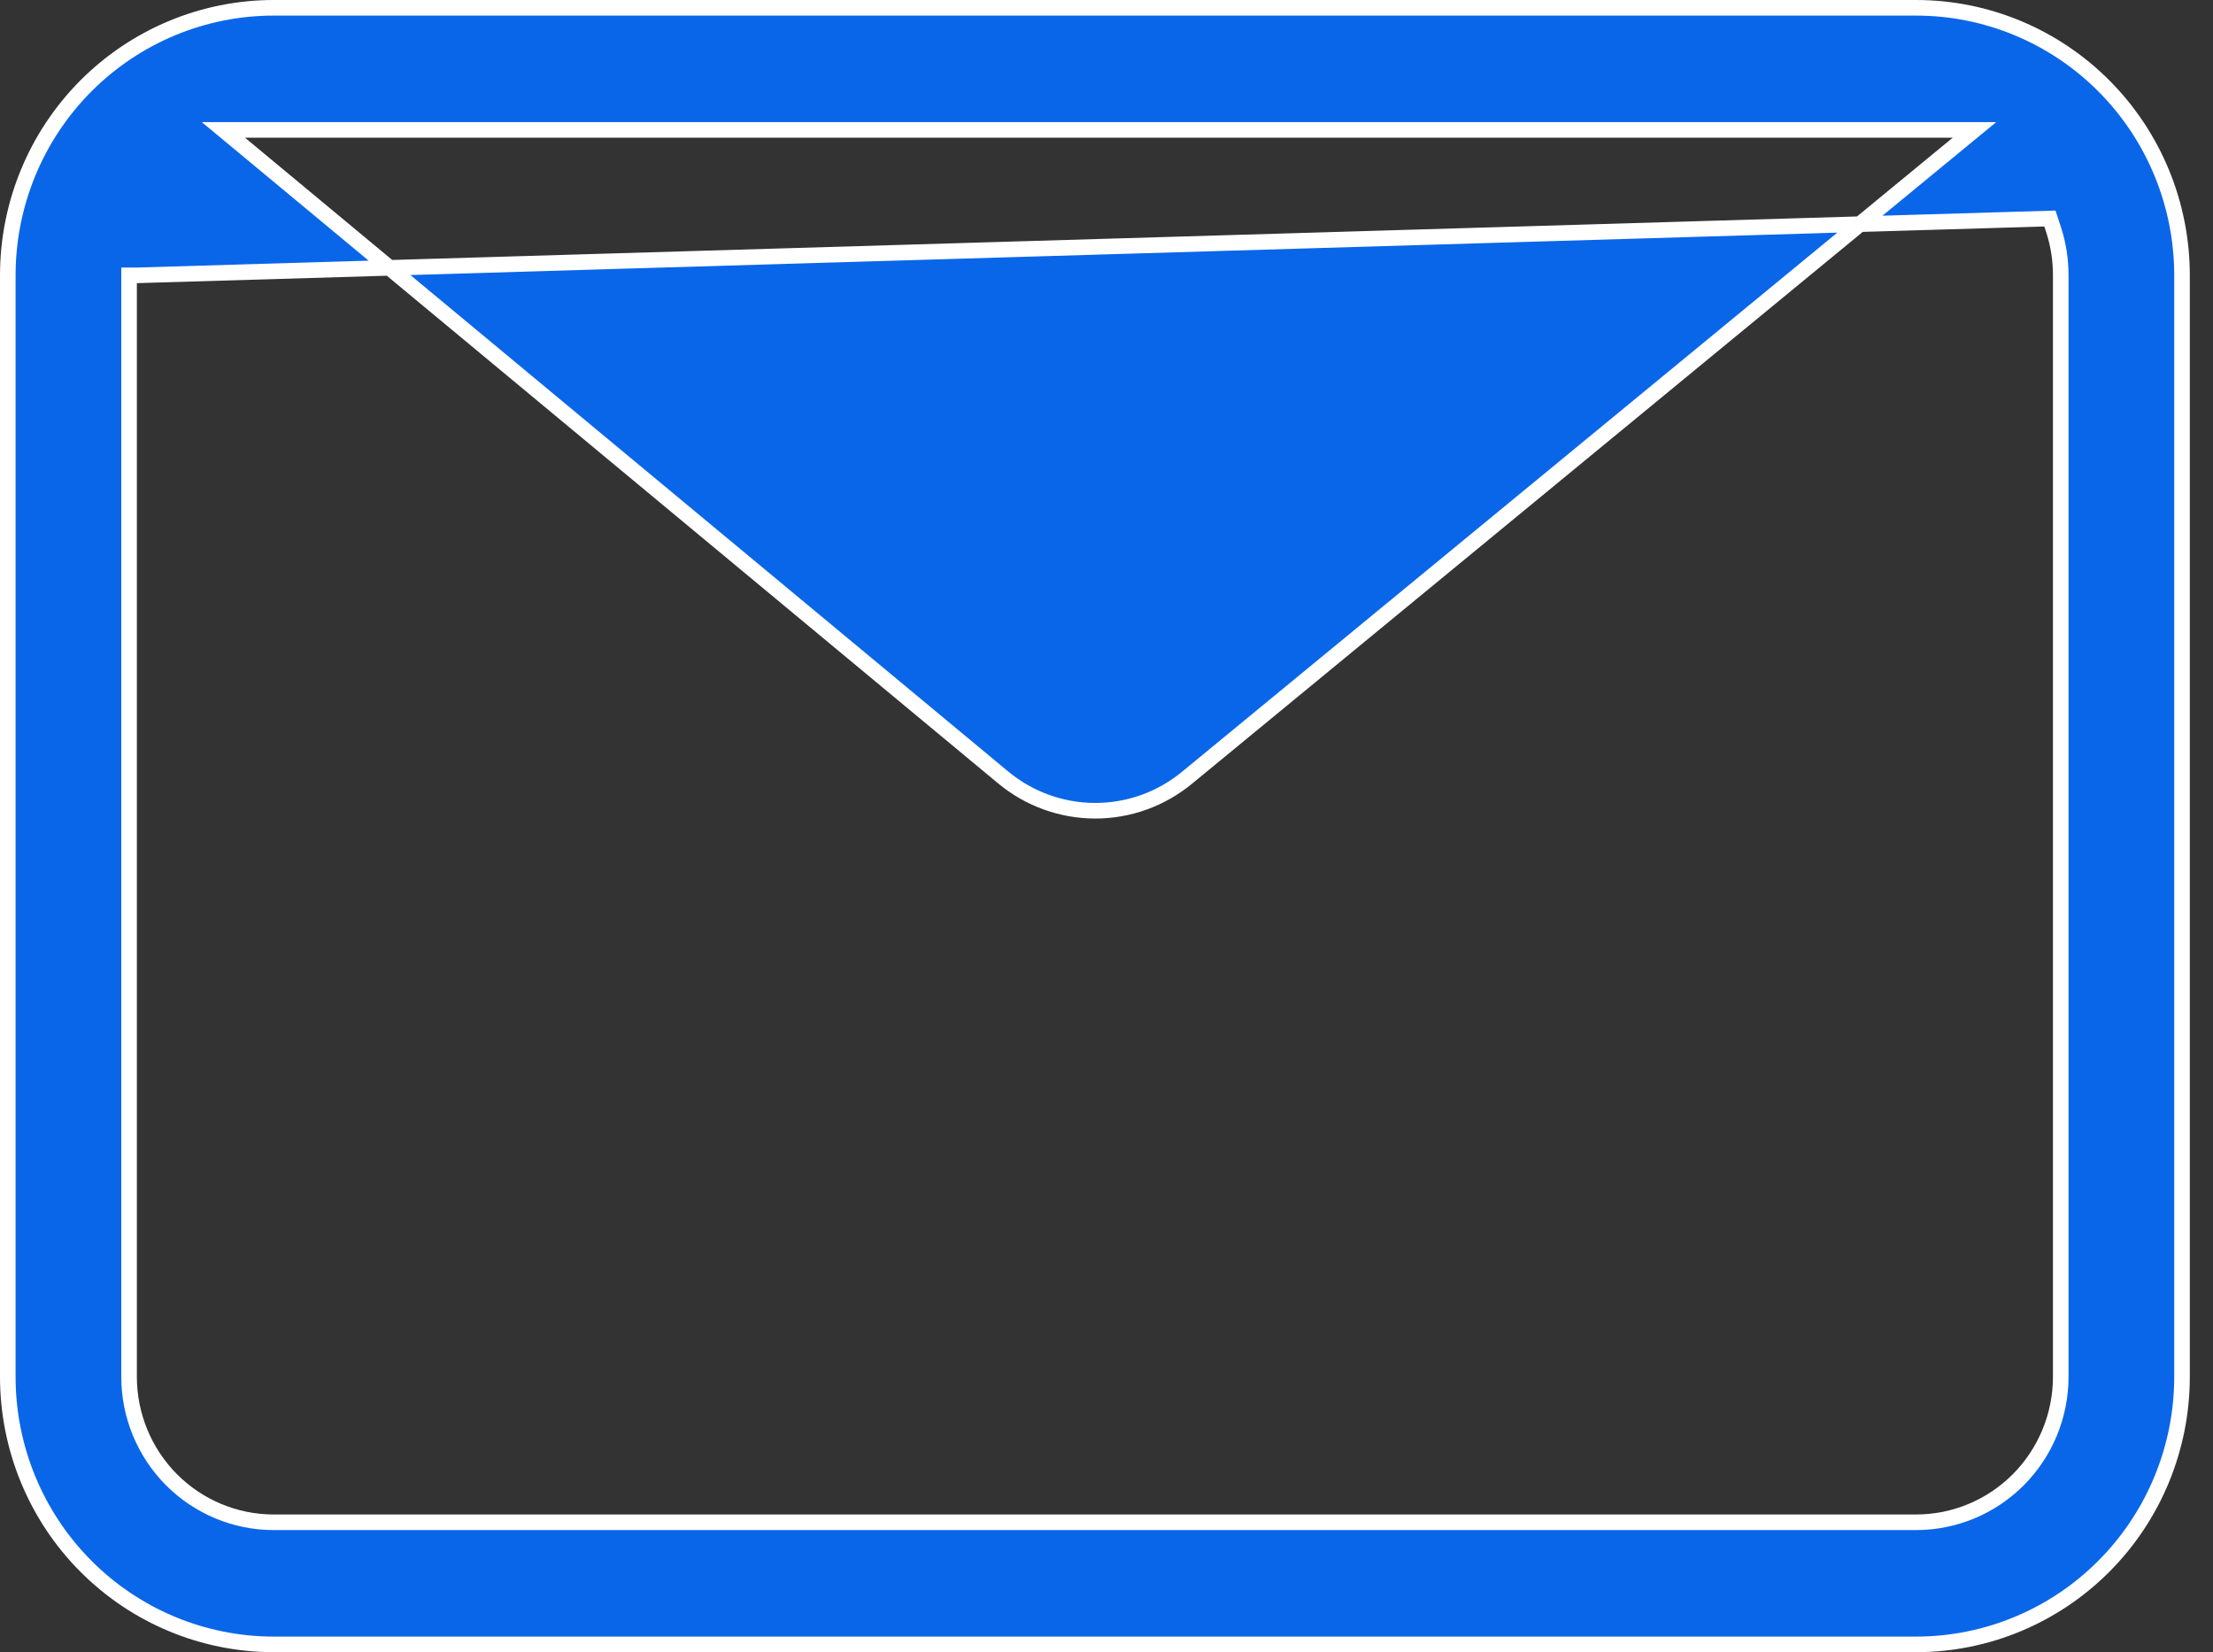 <svg xmlns="http://www.w3.org/2000/svg" width="71" height="53" viewBox="0 0 71 53" fill="none"><rect x="0" y="0" width="71" height="53" fill="#333333" stroke="none"/><path d="M65.883 7.36L65.768 7.01L4.391 8.833H4.141V8.834V44.167C4.141 45.404 4.63 46.591 5.5 47.466C6.37 48.341 7.551 48.833 8.782 48.833H61.474C62.705 48.833 63.886 48.341 64.756 47.466C65.626 46.591 66.115 45.404 66.115 44.167V8.834C66.117 8.334 66.038 7.836 65.883 7.36ZM7.86 4.167H7.167L7.7 4.609L32.184 24.939C32.184 24.939 32.184 24.939 32.184 24.939C33.013 25.627 34.054 26.005 35.129 26.008C36.205 26.011 37.247 25.637 38.079 24.953L62.809 4.61L63.348 4.167H62.651H7.86ZM8.782 0.25H61.474C63.736 0.25 65.906 1.154 67.506 2.763C69.107 4.373 70.006 6.556 70.006 8.833V44.167C70.006 46.444 69.107 48.627 67.506 50.236C65.906 51.846 63.736 52.75 61.474 52.75H8.782C6.52 52.75 4.35 51.846 2.749 50.236C1.149 48.627 0.25 46.444 0.25 44.167V8.833C0.25 6.556 1.149 4.373 2.749 2.763C4.35 1.154 6.52 0.25 8.782 0.25Z" fill="#0A66E9" stroke="white" stroke-width="0.5"></path></svg>